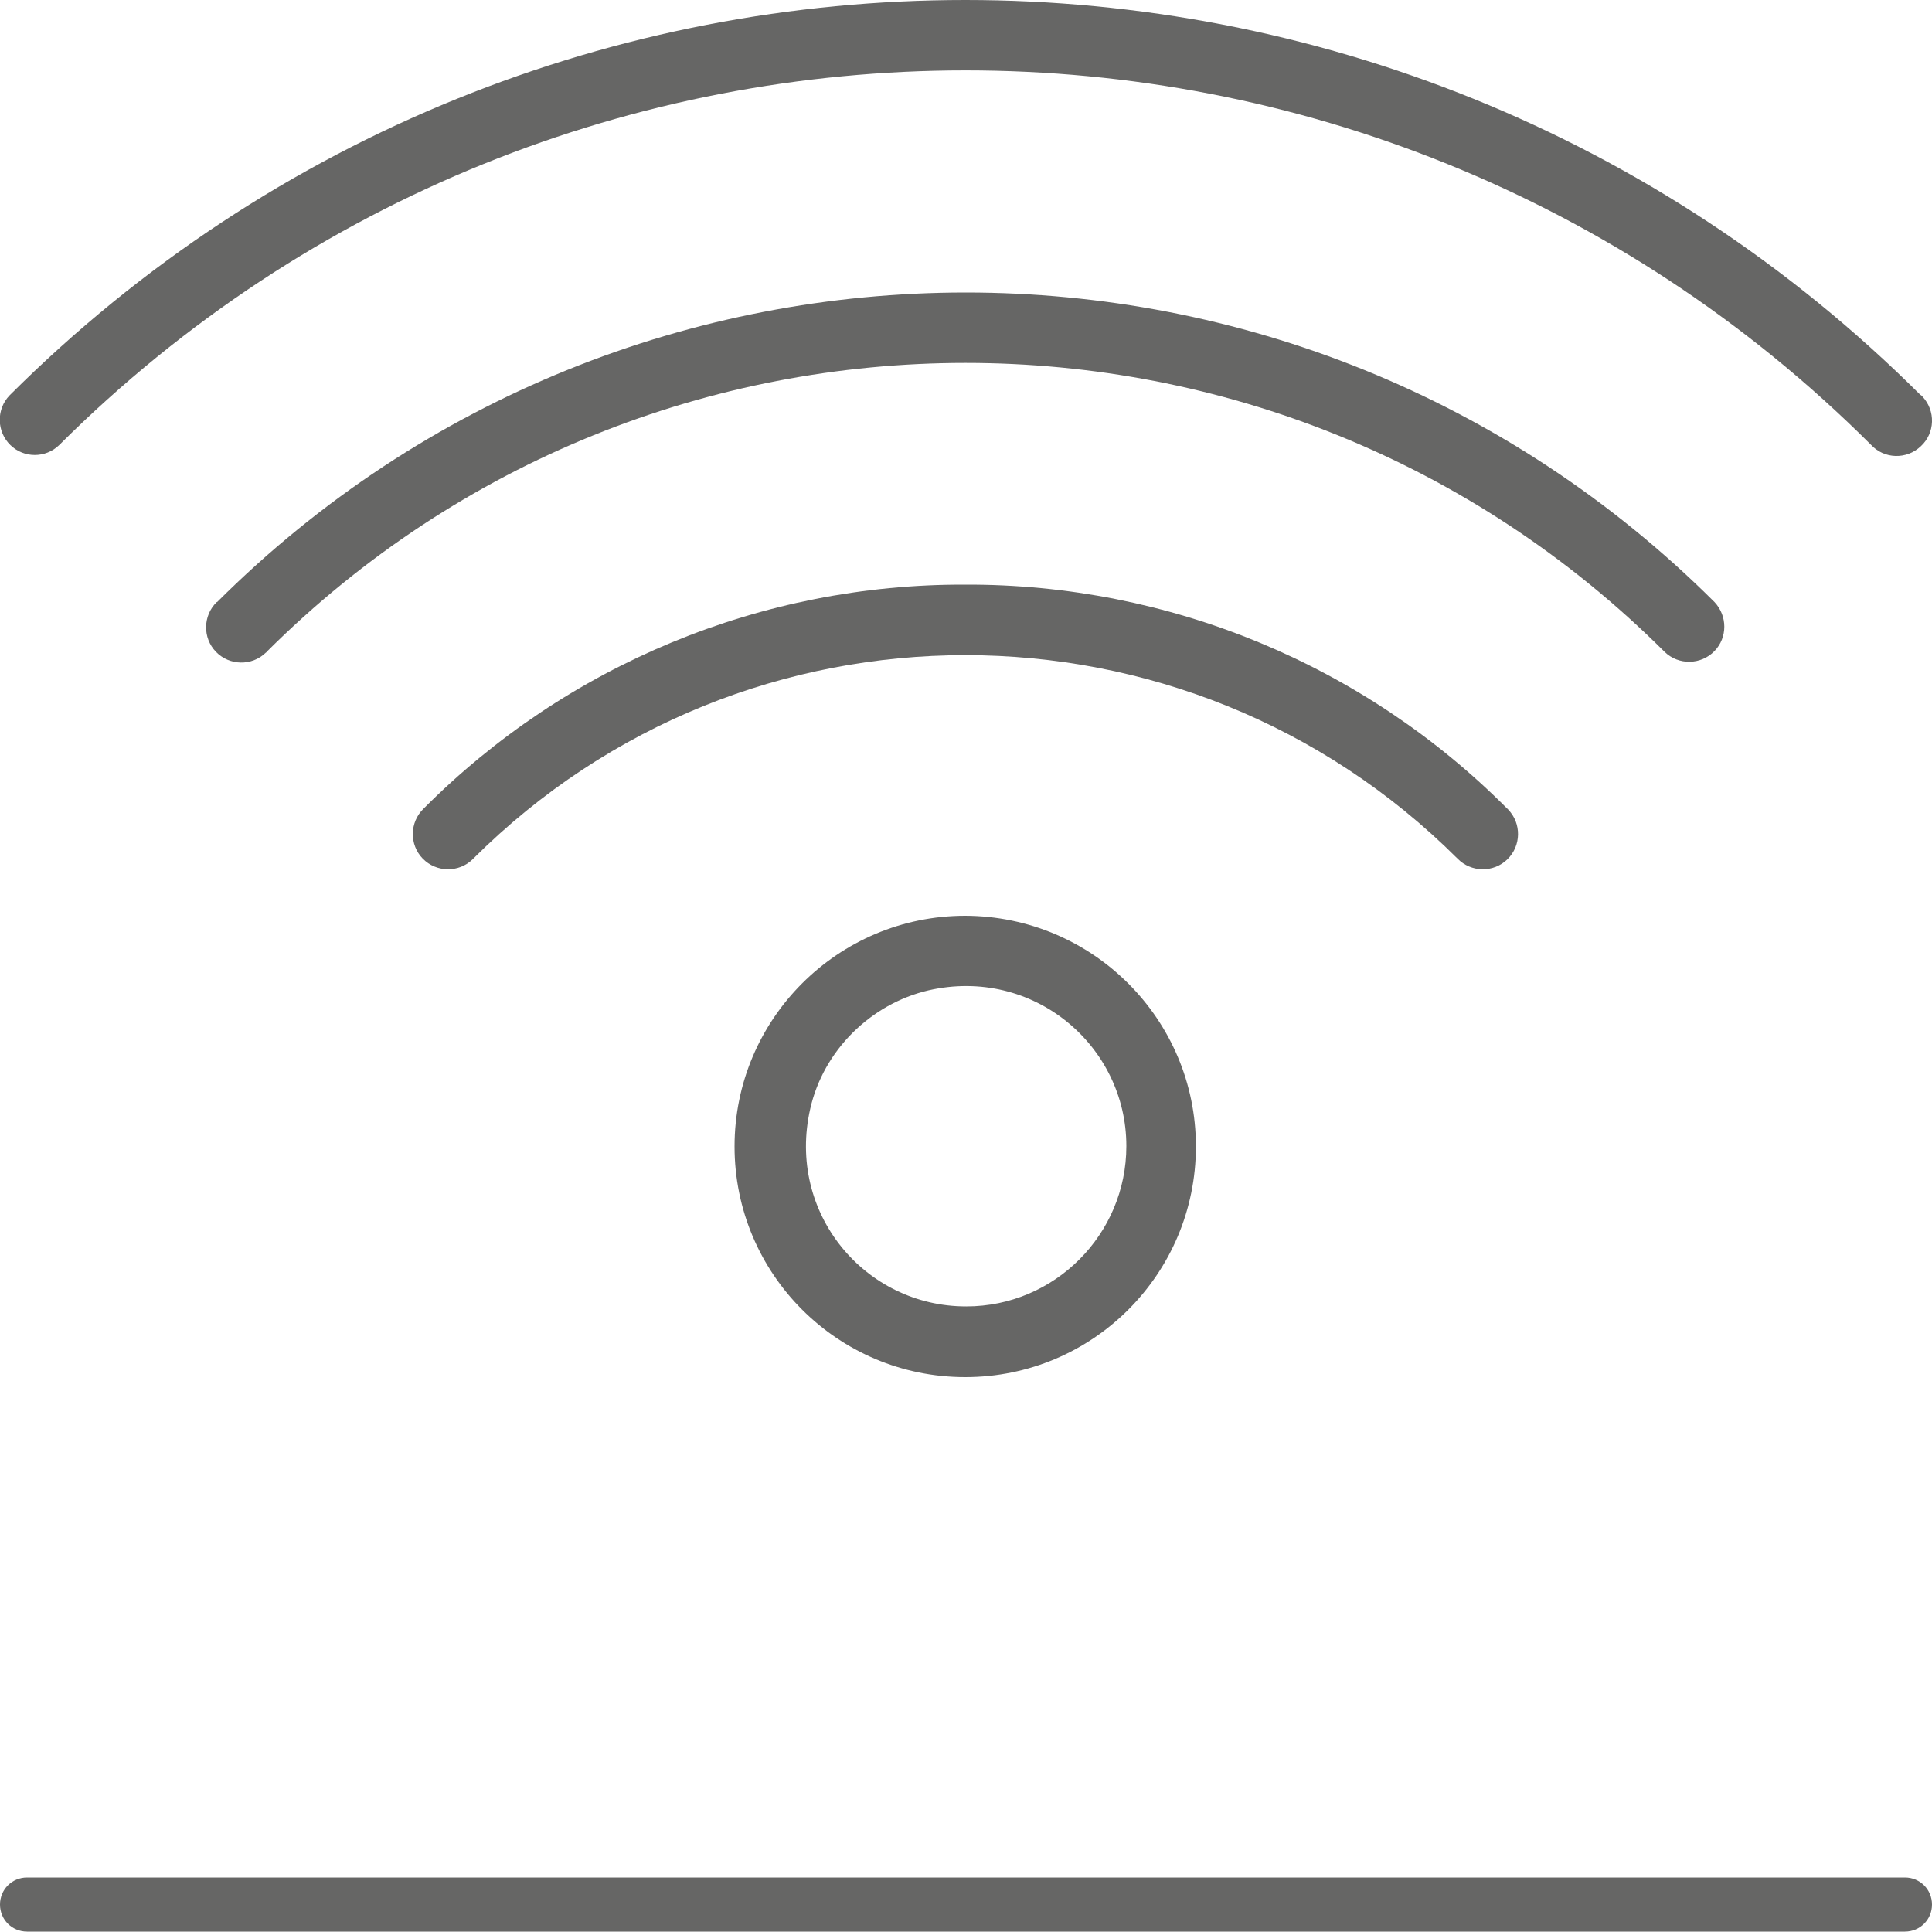 <?xml version="1.0" encoding="UTF-8"?>
<svg xmlns="http://www.w3.org/2000/svg" id="svgs" viewBox="0 0 50 50">
  <defs>
    <style>.cls-1{fill:#666665;}</style>
  </defs>
  <g id="w-lan">
    <path id="Pfad_1363" class="cls-1" d="M49.71,10.23C36.04-3.41,13.92-3.41,.25,10.23c-.35,.36-.34,.94,.02,1.29,.35,.34,.91,.34,1.26,0C14.5-1.41,35.47-1.41,48.42,11.51c.34,.37,.92,.39,1.29,.04,.37-.34,.39-.92,.04-1.29-.01-.01-.03-.03-.04-.04h0Z"></path>
    <path id="Pfad_1364" class="cls-1" d="M5.61,15.58c-.36,.35-.37,.93-.02,1.29,.35,.36,.93,.37,1.29,.02,0,0,.02-.01,.02-.02,10-9.97,26.18-9.97,36.18,0,.36,.35,.94,.34,1.29-.02,.34-.35,.34-.91,0-1.27-10.71-10.68-28.04-10.68-38.75,0Z"></path>
    <path id="Pfad_1365" class="cls-1" d="M24.98,15.13c-5.26-.02-10.31,2.07-14.02,5.8-.36,.35-.37,.93-.02,1.29s.93,.37,1.29,.02c0,0,.02-.01,.02-.02,7.04-7.02,18.43-7.02,25.47,0,.35,.36,.93,.37,1.29,.02s.37-.93,.02-1.29c0,0-.01-.02-.02-.02-3.71-3.73-8.76-5.82-14.03-5.8Z"></path>
    <path id="Pfad_1366" class="cls-1" d="M24.98,23.7c-3.29,0-5.97,2.67-5.97,5.97s2.67,5.97,5.97,5.97,5.97-2.67,5.97-5.97c0-3.29-2.67-5.96-5.97-5.97Zm.02,10.11c-2.61,0-4.65-2.41-4.03-5.12,.34-1.5,1.56-2.71,3.06-3.06,2.71-.62,5.12,1.43,5.12,4.03,0,2.29-1.86,4.15-4.14,4.15h0Z"></path>
  </g>
  <path class="cls-1" d="M49.3,49.99H.7C.31,49.99,0,49.68,0,49.29s.31-.7,.7-.7H49.3c.39,0,.7,.31,.7,.7s-.31,.7-.7,.7Z"></path>
</svg>
